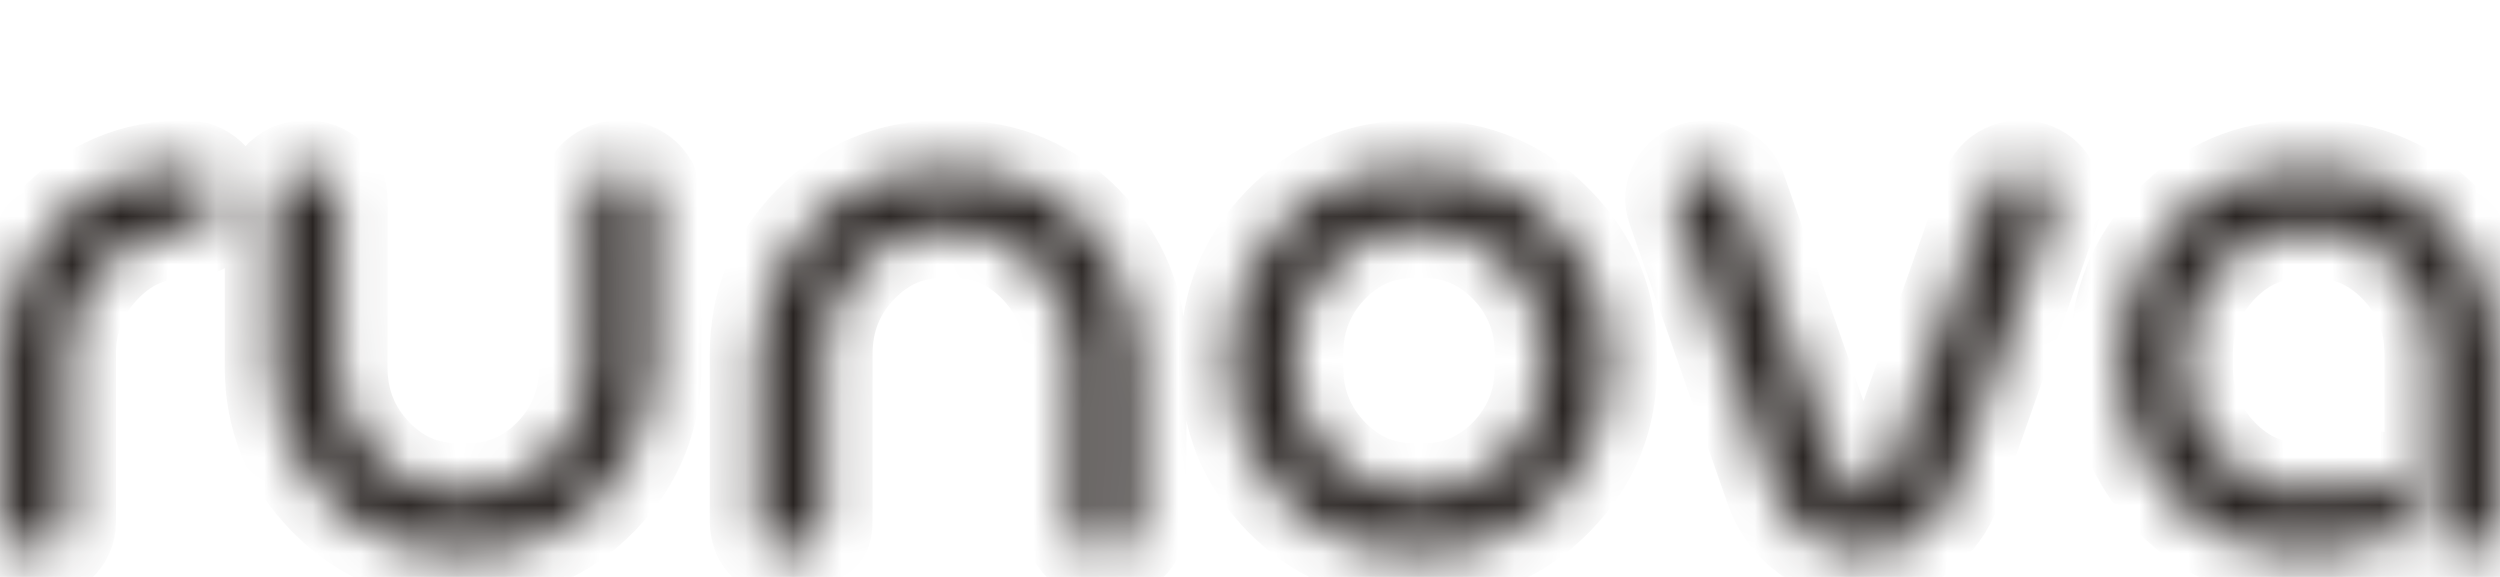 <svg width="52" height="12" viewBox="0 0 52 12" fill="none" xmlns="http://www.w3.org/2000/svg">
<mask id="path-1-inside-1_2504_1792" fill="white">
<path fill-rule="evenodd" clip-rule="evenodd" d="M3.856 3.502C4.047 3.502 4.209 3.563 4.34 3.685C4.479 3.814 4.548 3.966 4.548 4.143C4.548 4.319 4.479 4.468 4.34 4.591C4.276 4.654 4.2 4.704 4.117 4.737C4.034 4.77 3.945 4.786 3.856 4.784C3.196 4.784 2.629 5.028 2.155 5.517C1.66 6.025 1.412 6.643 1.412 7.368V10.858C1.412 11.035 1.343 11.188 1.205 11.317C1.072 11.439 0.899 11.505 0.72 11.5C0.529 11.5 0.364 11.439 0.226 11.317C0.163 11.259 0.113 11.188 0.079 11.11C0.045 11.031 0.028 10.945 0.028 10.859V7.369C0.028 6.317 0.394 5.415 1.126 4.661C1.878 3.888 2.788 3.502 3.856 3.502ZM12.213 4.143C12.213 3.966 12.279 3.814 12.411 3.685C12.548 3.563 12.724 3.498 12.905 3.502C13.09 3.502 13.251 3.563 13.39 3.685C13.522 3.814 13.588 3.966 13.588 4.143V7.633C13.588 8.685 13.222 9.587 12.49 10.34C11.738 11.113 10.828 11.5 9.76 11.5H9.503C8.435 11.5 7.525 11.113 6.773 10.34C6.041 9.587 5.675 8.685 5.675 7.633V4.143C5.675 3.966 5.741 3.814 5.873 3.685C6.01 3.563 6.187 3.498 6.368 3.502C6.559 3.502 6.721 3.563 6.852 3.685C6.991 3.814 7.06 3.966 7.06 4.143V7.633C7.06 8.359 7.307 8.976 7.802 9.485C8.277 9.973 8.844 10.218 9.503 10.218H9.76C10.419 10.218 10.99 9.973 11.471 9.485C11.966 8.976 12.213 8.359 12.213 7.633V4.143V4.143ZM23.676 10.859C23.676 11.035 23.61 11.188 23.478 11.317C23.344 11.437 23.171 11.502 22.994 11.5C22.802 11.5 22.638 11.439 22.499 11.317C22.437 11.259 22.387 11.188 22.353 11.11C22.319 11.031 22.301 10.945 22.302 10.859V7.369C22.302 6.643 22.054 6.025 21.559 5.517C21.078 5.028 20.508 4.784 19.849 4.784H19.591C18.932 4.784 18.365 5.028 17.89 5.517C17.396 6.025 17.149 6.643 17.149 7.368V10.858C17.149 11.035 17.079 11.188 16.941 11.317C16.808 11.439 16.634 11.505 16.456 11.5C16.265 11.5 16.1 11.439 15.962 11.317C15.899 11.259 15.849 11.188 15.815 11.11C15.781 11.031 15.764 10.945 15.764 10.859V7.369C15.764 6.317 16.13 5.415 16.861 4.662C17.613 3.888 18.523 3.502 19.591 3.502H19.849C20.916 3.502 21.827 3.888 22.578 4.662C23.31 5.415 23.676 6.317 23.676 7.368V10.858L23.676 10.859ZM29.639 3.502C30.707 3.502 31.617 3.888 32.369 4.662C33.101 5.415 33.467 6.317 33.467 7.368V7.633C33.467 8.685 33.101 9.587 32.369 10.34C31.617 11.113 30.707 11.5 29.639 11.5H29.382C28.314 11.5 27.404 11.113 26.652 10.34C25.921 9.587 25.555 8.685 25.555 7.633V7.368C25.555 6.317 25.921 5.415 26.652 4.662C27.404 3.888 28.314 3.502 29.382 3.502H29.64H29.639ZM29.382 4.784C28.723 4.784 28.155 5.028 27.681 5.517C27.186 6.025 26.939 6.643 26.939 7.368V7.633C26.939 8.359 27.186 8.976 27.681 9.485C28.155 9.973 28.723 10.218 29.382 10.218H29.64C30.299 10.218 30.869 9.973 31.35 9.485C31.845 8.976 32.092 8.359 32.092 7.633V7.368C32.092 6.643 31.845 6.025 31.35 5.517C30.869 5.028 30.299 4.784 29.64 4.784H29.382H29.382ZM41.379 3.95C41.408 3.867 41.452 3.791 41.51 3.726C41.568 3.661 41.638 3.609 41.716 3.573C41.887 3.492 42.065 3.478 42.25 3.532C42.428 3.587 42.559 3.692 42.645 3.848C42.731 4.011 42.744 4.173 42.685 4.336L40.637 10.146C40.501 10.535 40.252 10.873 39.925 11.113C39.588 11.369 39.178 11.505 38.758 11.5C38.316 11.5 37.924 11.371 37.581 11.113C37.255 10.874 37.01 10.536 36.879 10.146L34.842 4.336C34.783 4.173 34.796 4.011 34.881 3.848C34.967 3.692 35.102 3.587 35.287 3.533C35.461 3.478 35.648 3.492 35.811 3.573C35.983 3.654 36.098 3.78 36.157 3.95L38.195 9.75C38.247 9.912 38.333 10.035 38.452 10.116C38.538 10.188 38.647 10.228 38.758 10.228C38.87 10.228 38.979 10.188 39.065 10.116C39.177 10.034 39.263 9.912 39.322 9.75L41.379 3.95H41.379ZM51.972 10.859C51.972 11.035 51.906 11.188 51.774 11.317C51.64 11.437 51.467 11.502 51.289 11.5C51.098 11.5 50.933 11.439 50.795 11.317C50.732 11.259 50.682 11.188 50.648 11.11C50.614 11.031 50.596 10.945 50.597 10.859V7.369C50.597 6.643 50.349 6.025 49.855 5.517C49.374 5.028 48.804 4.784 48.144 4.784H47.886C47.228 4.784 46.66 5.028 46.186 5.517C45.691 6.025 45.444 6.643 45.444 7.368V7.633C45.444 8.359 45.691 8.976 46.186 9.485C46.66 9.973 47.228 10.218 47.886 10.218C48.381 10.218 48.777 10.157 49.074 10.034C49.245 9.96 49.42 9.949 49.598 10.004C49.776 10.065 49.908 10.177 49.994 10.34C50.072 10.496 50.079 10.659 50.013 10.828C49.948 10.991 49.828 11.11 49.657 11.184C49.176 11.394 48.586 11.5 47.887 11.5C46.819 11.5 45.909 11.113 45.157 10.34C44.425 9.587 44.059 8.685 44.059 7.633V7.368C44.059 6.317 44.425 5.415 45.157 4.662C45.909 3.888 46.818 3.502 47.886 3.502H48.144C49.212 3.502 50.121 3.888 50.873 4.662C51.605 5.415 51.971 6.317 51.971 7.368V10.858L51.972 10.859Z"/>
</mask>
<path fill-rule="evenodd" clip-rule="evenodd" d="M3.856 3.502C4.047 3.502 4.209 3.563 4.34 3.685C4.479 3.814 4.548 3.966 4.548 4.143C4.548 4.319 4.479 4.468 4.34 4.591C4.276 4.654 4.2 4.704 4.117 4.737C4.034 4.77 3.945 4.786 3.856 4.784C3.196 4.784 2.629 5.028 2.155 5.517C1.66 6.025 1.412 6.643 1.412 7.368V10.858C1.412 11.035 1.343 11.188 1.205 11.317C1.072 11.439 0.899 11.505 0.72 11.5C0.529 11.5 0.364 11.439 0.226 11.317C0.163 11.259 0.113 11.188 0.079 11.11C0.045 11.031 0.028 10.945 0.028 10.859V7.369C0.028 6.317 0.394 5.415 1.126 4.661C1.878 3.888 2.788 3.502 3.856 3.502ZM12.213 4.143C12.213 3.966 12.279 3.814 12.411 3.685C12.548 3.563 12.724 3.498 12.905 3.502C13.09 3.502 13.251 3.563 13.39 3.685C13.522 3.814 13.588 3.966 13.588 4.143V7.633C13.588 8.685 13.222 9.587 12.49 10.34C11.738 11.113 10.828 11.5 9.76 11.5H9.503C8.435 11.5 7.525 11.113 6.773 10.34C6.041 9.587 5.675 8.685 5.675 7.633V4.143C5.675 3.966 5.741 3.814 5.873 3.685C6.01 3.563 6.187 3.498 6.368 3.502C6.559 3.502 6.721 3.563 6.852 3.685C6.991 3.814 7.06 3.966 7.06 4.143V7.633C7.06 8.359 7.307 8.976 7.802 9.485C8.277 9.973 8.844 10.218 9.503 10.218H9.76C10.419 10.218 10.99 9.973 11.471 9.485C11.966 8.976 12.213 8.359 12.213 7.633V4.143V4.143ZM23.676 10.859C23.676 11.035 23.61 11.188 23.478 11.317C23.344 11.437 23.171 11.502 22.994 11.5C22.802 11.5 22.638 11.439 22.499 11.317C22.437 11.259 22.387 11.188 22.353 11.11C22.319 11.031 22.301 10.945 22.302 10.859V7.369C22.302 6.643 22.054 6.025 21.559 5.517C21.078 5.028 20.508 4.784 19.849 4.784H19.591C18.932 4.784 18.365 5.028 17.89 5.517C17.396 6.025 17.149 6.643 17.149 7.368V10.858C17.149 11.035 17.079 11.188 16.941 11.317C16.808 11.439 16.634 11.505 16.456 11.5C16.265 11.5 16.1 11.439 15.962 11.317C15.899 11.259 15.849 11.188 15.815 11.11C15.781 11.031 15.764 10.945 15.764 10.859V7.369C15.764 6.317 16.13 5.415 16.861 4.662C17.613 3.888 18.523 3.502 19.591 3.502H19.849C20.916 3.502 21.827 3.888 22.578 4.662C23.31 5.415 23.676 6.317 23.676 7.368V10.858L23.676 10.859ZM29.639 3.502C30.707 3.502 31.617 3.888 32.369 4.662C33.101 5.415 33.467 6.317 33.467 7.368V7.633C33.467 8.685 33.101 9.587 32.369 10.34C31.617 11.113 30.707 11.5 29.639 11.5H29.382C28.314 11.5 27.404 11.113 26.652 10.34C25.921 9.587 25.555 8.685 25.555 7.633V7.368C25.555 6.317 25.921 5.415 26.652 4.662C27.404 3.888 28.314 3.502 29.382 3.502H29.64H29.639ZM29.382 4.784C28.723 4.784 28.155 5.028 27.681 5.517C27.186 6.025 26.939 6.643 26.939 7.368V7.633C26.939 8.359 27.186 8.976 27.681 9.485C28.155 9.973 28.723 10.218 29.382 10.218H29.64C30.299 10.218 30.869 9.973 31.35 9.485C31.845 8.976 32.092 8.359 32.092 7.633V7.368C32.092 6.643 31.845 6.025 31.35 5.517C30.869 5.028 30.299 4.784 29.64 4.784H29.382H29.382ZM41.379 3.95C41.408 3.867 41.452 3.791 41.51 3.726C41.568 3.661 41.638 3.609 41.716 3.573C41.887 3.492 42.065 3.478 42.25 3.532C42.428 3.587 42.559 3.692 42.645 3.848C42.731 4.011 42.744 4.173 42.685 4.336L40.637 10.146C40.501 10.535 40.252 10.873 39.925 11.113C39.588 11.369 39.178 11.505 38.758 11.5C38.316 11.5 37.924 11.371 37.581 11.113C37.255 10.874 37.01 10.536 36.879 10.146L34.842 4.336C34.783 4.173 34.796 4.011 34.881 3.848C34.967 3.692 35.102 3.587 35.287 3.533C35.461 3.478 35.648 3.492 35.811 3.573C35.983 3.654 36.098 3.78 36.157 3.95L38.195 9.75C38.247 9.912 38.333 10.035 38.452 10.116C38.538 10.188 38.647 10.228 38.758 10.228C38.87 10.228 38.979 10.188 39.065 10.116C39.177 10.034 39.263 9.912 39.322 9.75L41.379 3.95H41.379ZM51.972 10.859C51.972 11.035 51.906 11.188 51.774 11.317C51.64 11.437 51.467 11.502 51.289 11.5C51.098 11.5 50.933 11.439 50.795 11.317C50.732 11.259 50.682 11.188 50.648 11.11C50.614 11.031 50.596 10.945 50.597 10.859V7.369C50.597 6.643 50.349 6.025 49.855 5.517C49.374 5.028 48.804 4.784 48.144 4.784H47.886C47.228 4.784 46.66 5.028 46.186 5.517C45.691 6.025 45.444 6.643 45.444 7.368V7.633C45.444 8.359 45.691 8.976 46.186 9.485C46.66 9.973 47.228 10.218 47.886 10.218C48.381 10.218 48.777 10.157 49.074 10.034C49.245 9.96 49.42 9.949 49.598 10.004C49.776 10.065 49.908 10.177 49.994 10.34C50.072 10.496 50.079 10.659 50.013 10.828C49.948 10.991 49.828 11.11 49.657 11.184C49.176 11.394 48.586 11.5 47.887 11.5C46.819 11.5 45.909 11.113 45.157 10.34C44.425 9.587 44.059 8.685 44.059 7.633V7.368C44.059 6.317 44.425 5.415 45.157 4.662C45.909 3.888 46.818 3.502 47.886 3.502H48.144C49.212 3.502 50.121 3.888 50.873 4.662C51.605 5.415 51.971 6.317 51.971 7.368V10.858L51.972 10.859Z" fill="#2A2523" stroke="#2A2523" stroke-width="2" mask="url(#path-1-inside-1_2504_1792)"/>
</svg>

